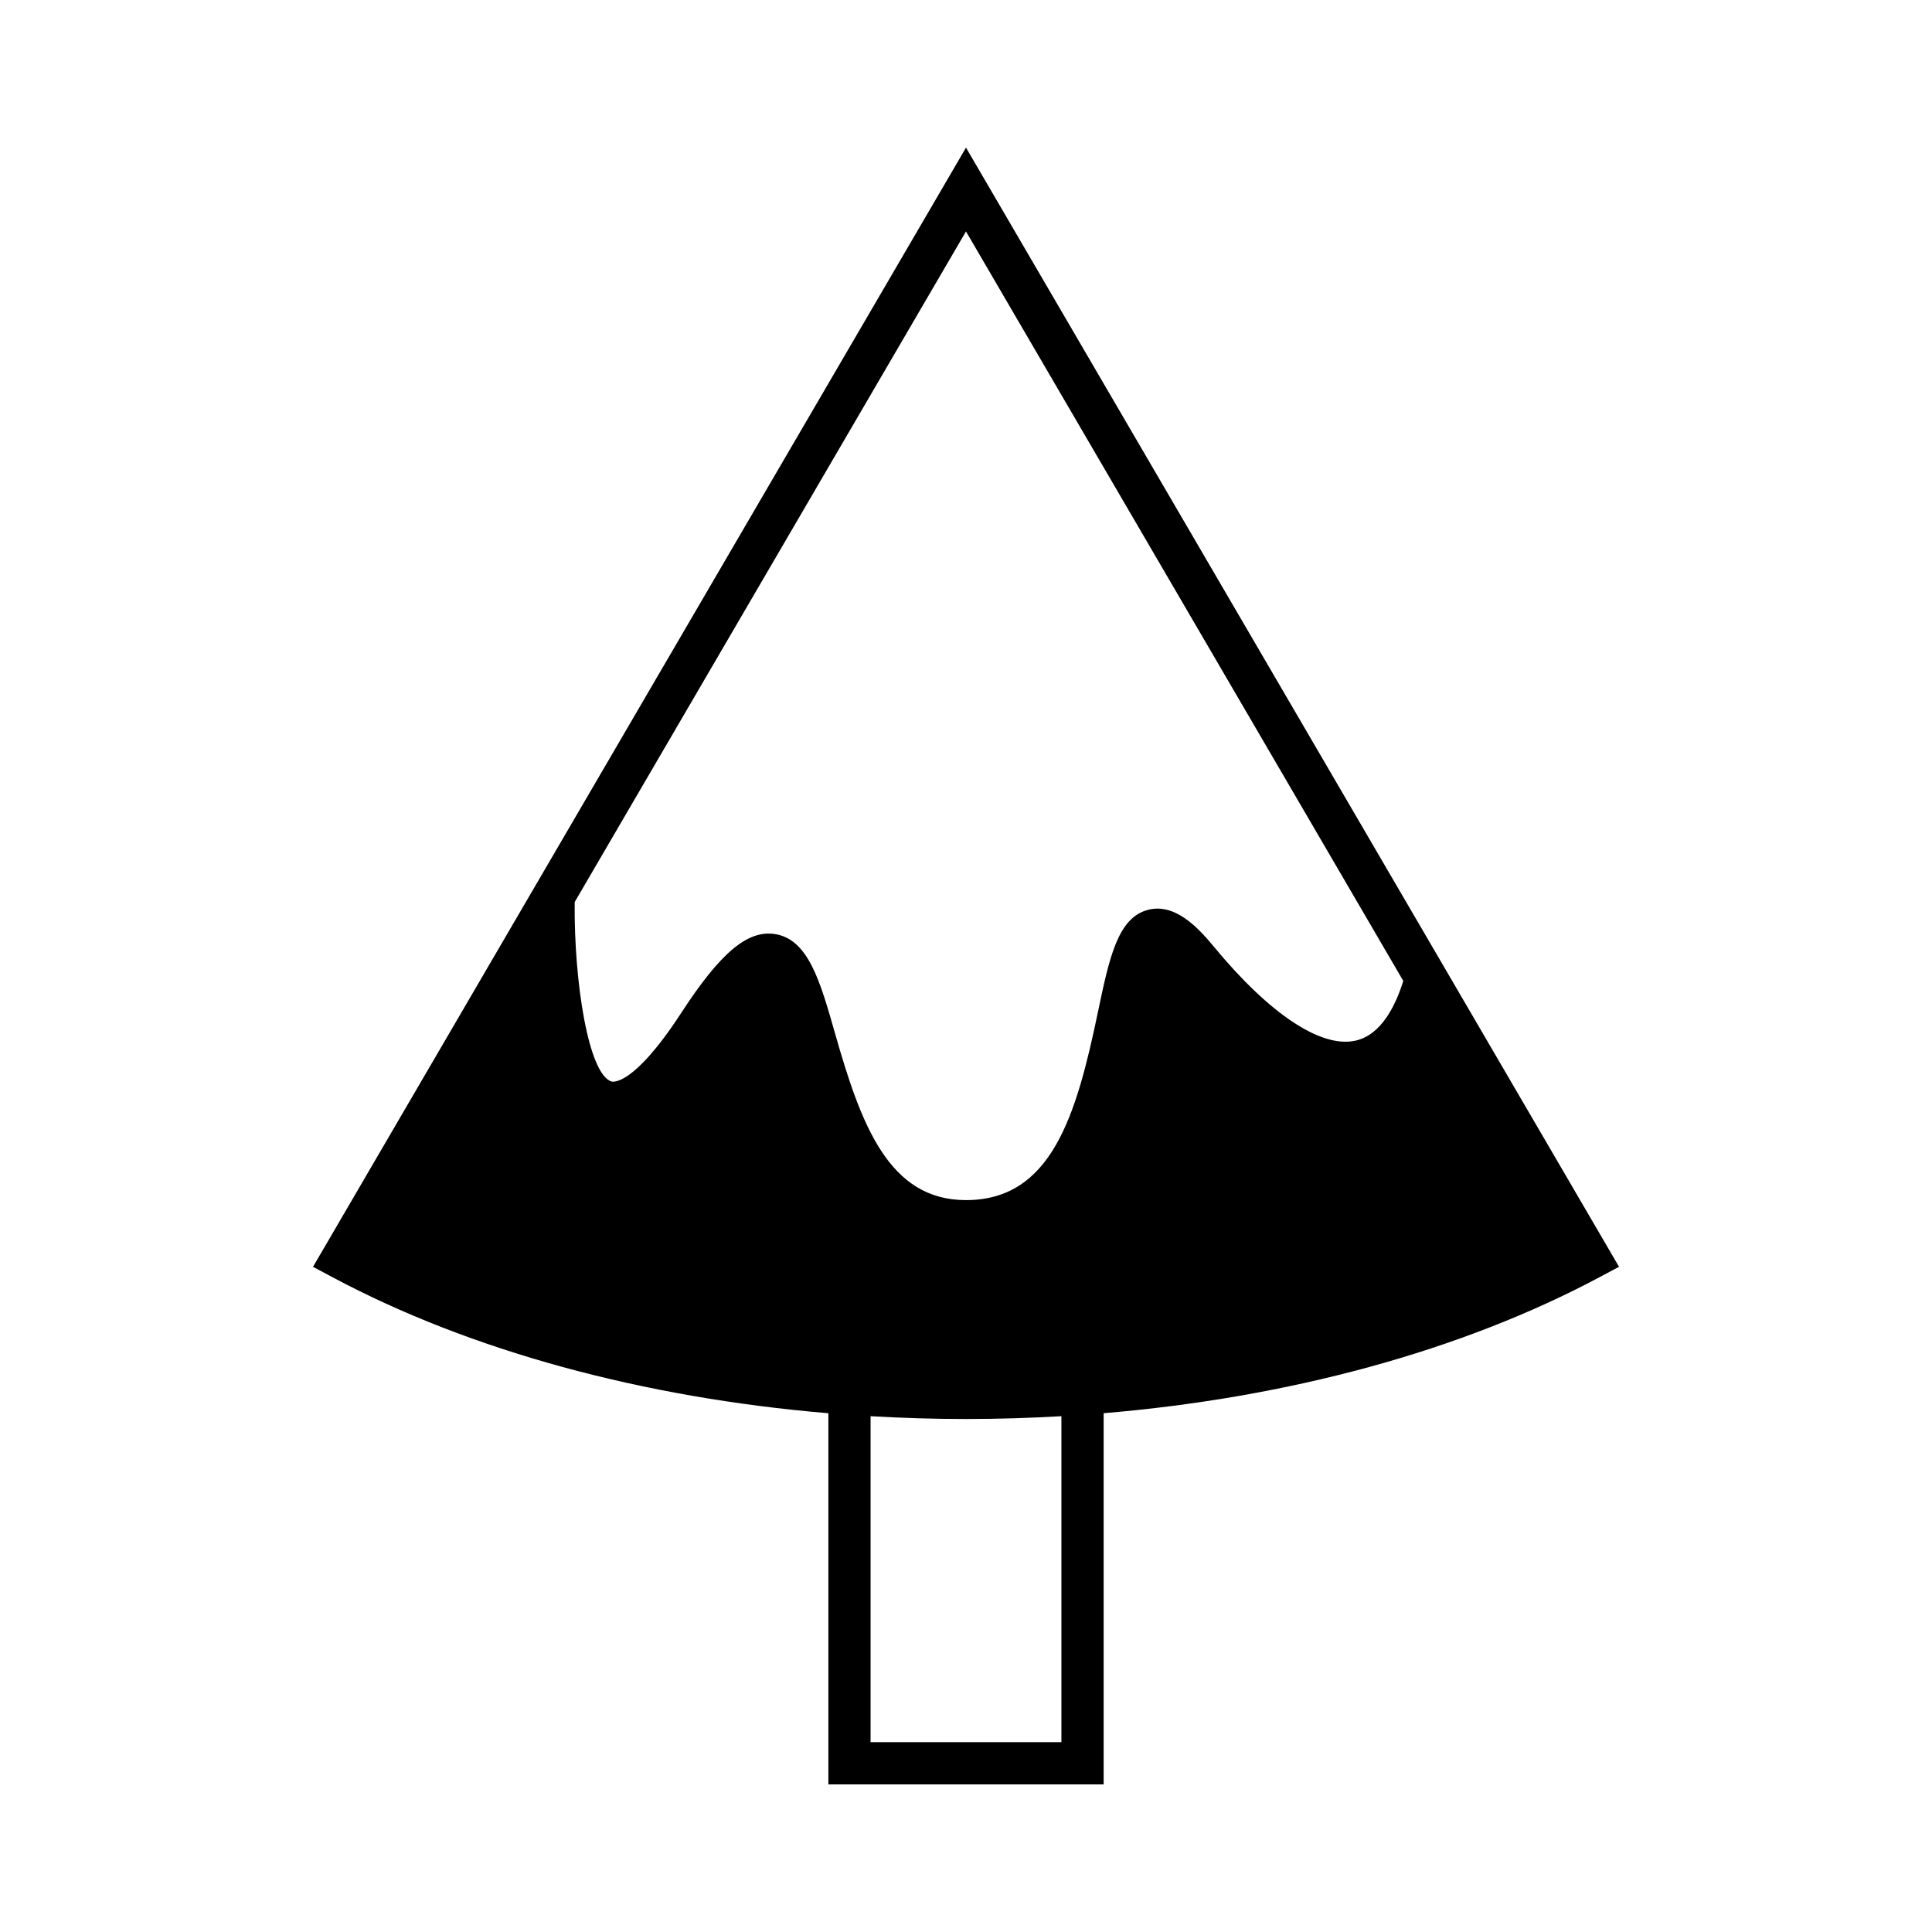 <?xml version="1.0" encoding="UTF-8"?>
<!-- Uploaded to: SVG Repo, www.svgrepo.com, Generator: SVG Repo Mixer Tools -->
<svg fill="#000000" width="800px" height="800px" version="1.1" viewBox="144 144 512 512" xmlns="http://www.w3.org/2000/svg">
 <path d="m436.48 616.88v-98.363c49.191-4.133 94.914-16.57 131.45-36.07l5.129-2.734-173.06-296.59-173.05 296.6 5.129 2.734c36.531 19.5 82.258 31.938 131.45 36.066v98.363zm-11.195-11.195h-50.574v-86.379c8.355 0.484 16.789 0.746 25.289 0.746s16.93-0.266 25.285-0.746zm-25.289-400.35 115.89 198.62c-2.137 6.852-5.981 14.383-12.738 15.844-9.129 2-22.812-7.148-37.566-25.043-4.434-5.387-10.375-11.359-17.211-9.672-8.156 2.008-10.387 12.668-13.469 27.414-5.68 27.105-12.223 49.543-34.91 49.543-20.449 0-27.805-19.965-34.668-44.078-3.992-14.023-7.144-25.098-16.023-26.438-7.215-1.062-14.387 4.949-24.738 20.859-12.848 19.738-18.246 18.27-18.488 18.238-6.109-1.871-9.98-26.254-9.781-47.566z"/>
</svg>